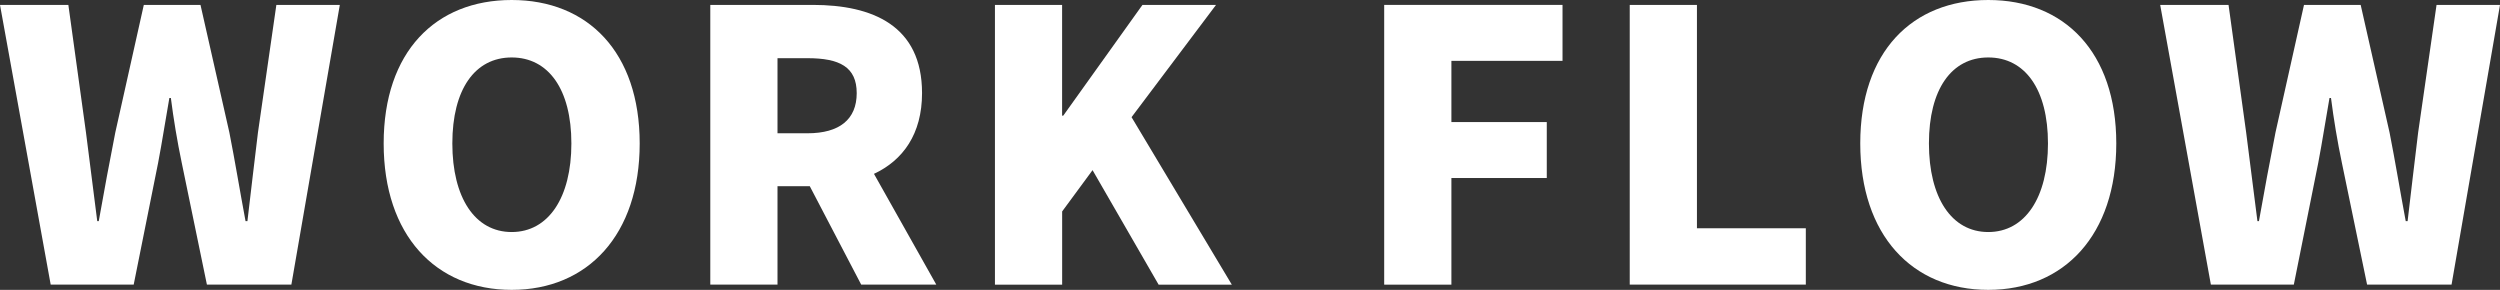 <?xml version="1.0" encoding="UTF-8"?><svg id="_イヤー_2" xmlns="http://www.w3.org/2000/svg" viewBox="0 0 479.45 55.59"><rect x="0" y="0" width="479.45" height="55.59" fill="#333333" stroke="none"/><defs><style>.cls-1{fill:#fff;}</style></defs><g id="_イヤー_1-2"><g><path class="cls-1" d="M0,.94H13.11l3.38,24.48c.72,5.62,1.44,11.23,2.16,16.99h.29c1.01-5.76,2.09-11.45,3.17-16.99L27.58,.94h10.87l5.54,24.48c1.08,5.47,2.02,11.23,3.1,16.99h.36c.65-5.76,1.37-11.45,2.02-16.99L53,.94h12.17l-9.29,53.64h-16.2l-4.82-23.33c-.86-4.11-1.58-8.43-2.09-12.46h-.29c-.72,4.03-1.37,8.35-2.16,12.46l-4.68,23.33H9.72L0,.94Z"/><path class="cls-1" d="M73.58,27.51c0-17.57,9.94-27.51,24.55-27.51s24.55,10.01,24.55,27.51-9.94,28.08-24.55,28.08-24.55-10.51-24.55-28.08Zm36,0c0-10.37-4.39-16.49-11.45-16.49s-11.38,6.12-11.38,16.49,4.32,16.99,11.38,16.99,11.45-6.62,11.45-16.99Z"/><path class="cls-1" d="M136.22,.94h19.66c11.45,0,20.95,3.96,20.95,16.92,0,7.85-3.67,12.89-9.22,15.48l11.95,21.24h-14.4l-9.86-18.87h-6.19v18.87h-12.89V.94Zm18.65,24.62c6.12,0,9.43-2.66,9.43-7.7s-3.31-6.7-9.43-6.7h-5.76v14.4h5.76Z"/><path class="cls-1" d="M190.8,.94h12.89V22.18h.22L219.1,.94h14.11l-16.2,21.53,19.23,32.12h-14.04l-12.67-21.96-5.83,7.92v14.04h-12.89V.94Z"/><path class="cls-1" d="M265.46,.94h34.2V11.67h-21.31v11.74h18.29v10.73h-18.29v20.45h-12.89V.94Z"/><path class="cls-1" d="M312.55,.94h12.89V43.78h20.88v10.8h-33.77V.94Z"/><path class="cls-1" d="M356.76,27.51c0-17.57,9.94-27.51,24.55-27.51s24.55,10.01,24.55,27.51-9.94,28.08-24.55,28.08-24.55-10.51-24.55-28.08Zm36,0c0-10.37-4.39-16.49-11.45-16.49s-11.38,6.12-11.38,16.49,4.32,16.99,11.38,16.99,11.45-6.62,11.45-16.99Z"/><path class="cls-1" d="M414.28,.94h13.11l3.38,24.48c.72,5.62,1.44,11.23,2.16,16.99h.29c1.01-5.76,2.09-11.45,3.17-16.99l5.47-24.48h10.87l5.54,24.48c1.08,5.47,2.02,11.23,3.1,16.99h.36c.65-5.76,1.37-11.45,2.02-16.99l3.53-24.48h12.17l-9.29,53.64h-16.2l-4.83-23.33c-.86-4.11-1.58-8.43-2.09-12.46h-.29c-.72,4.03-1.37,8.35-2.16,12.46l-4.68,23.33h-15.91L414.28,.94Z"/></g></g></svg>